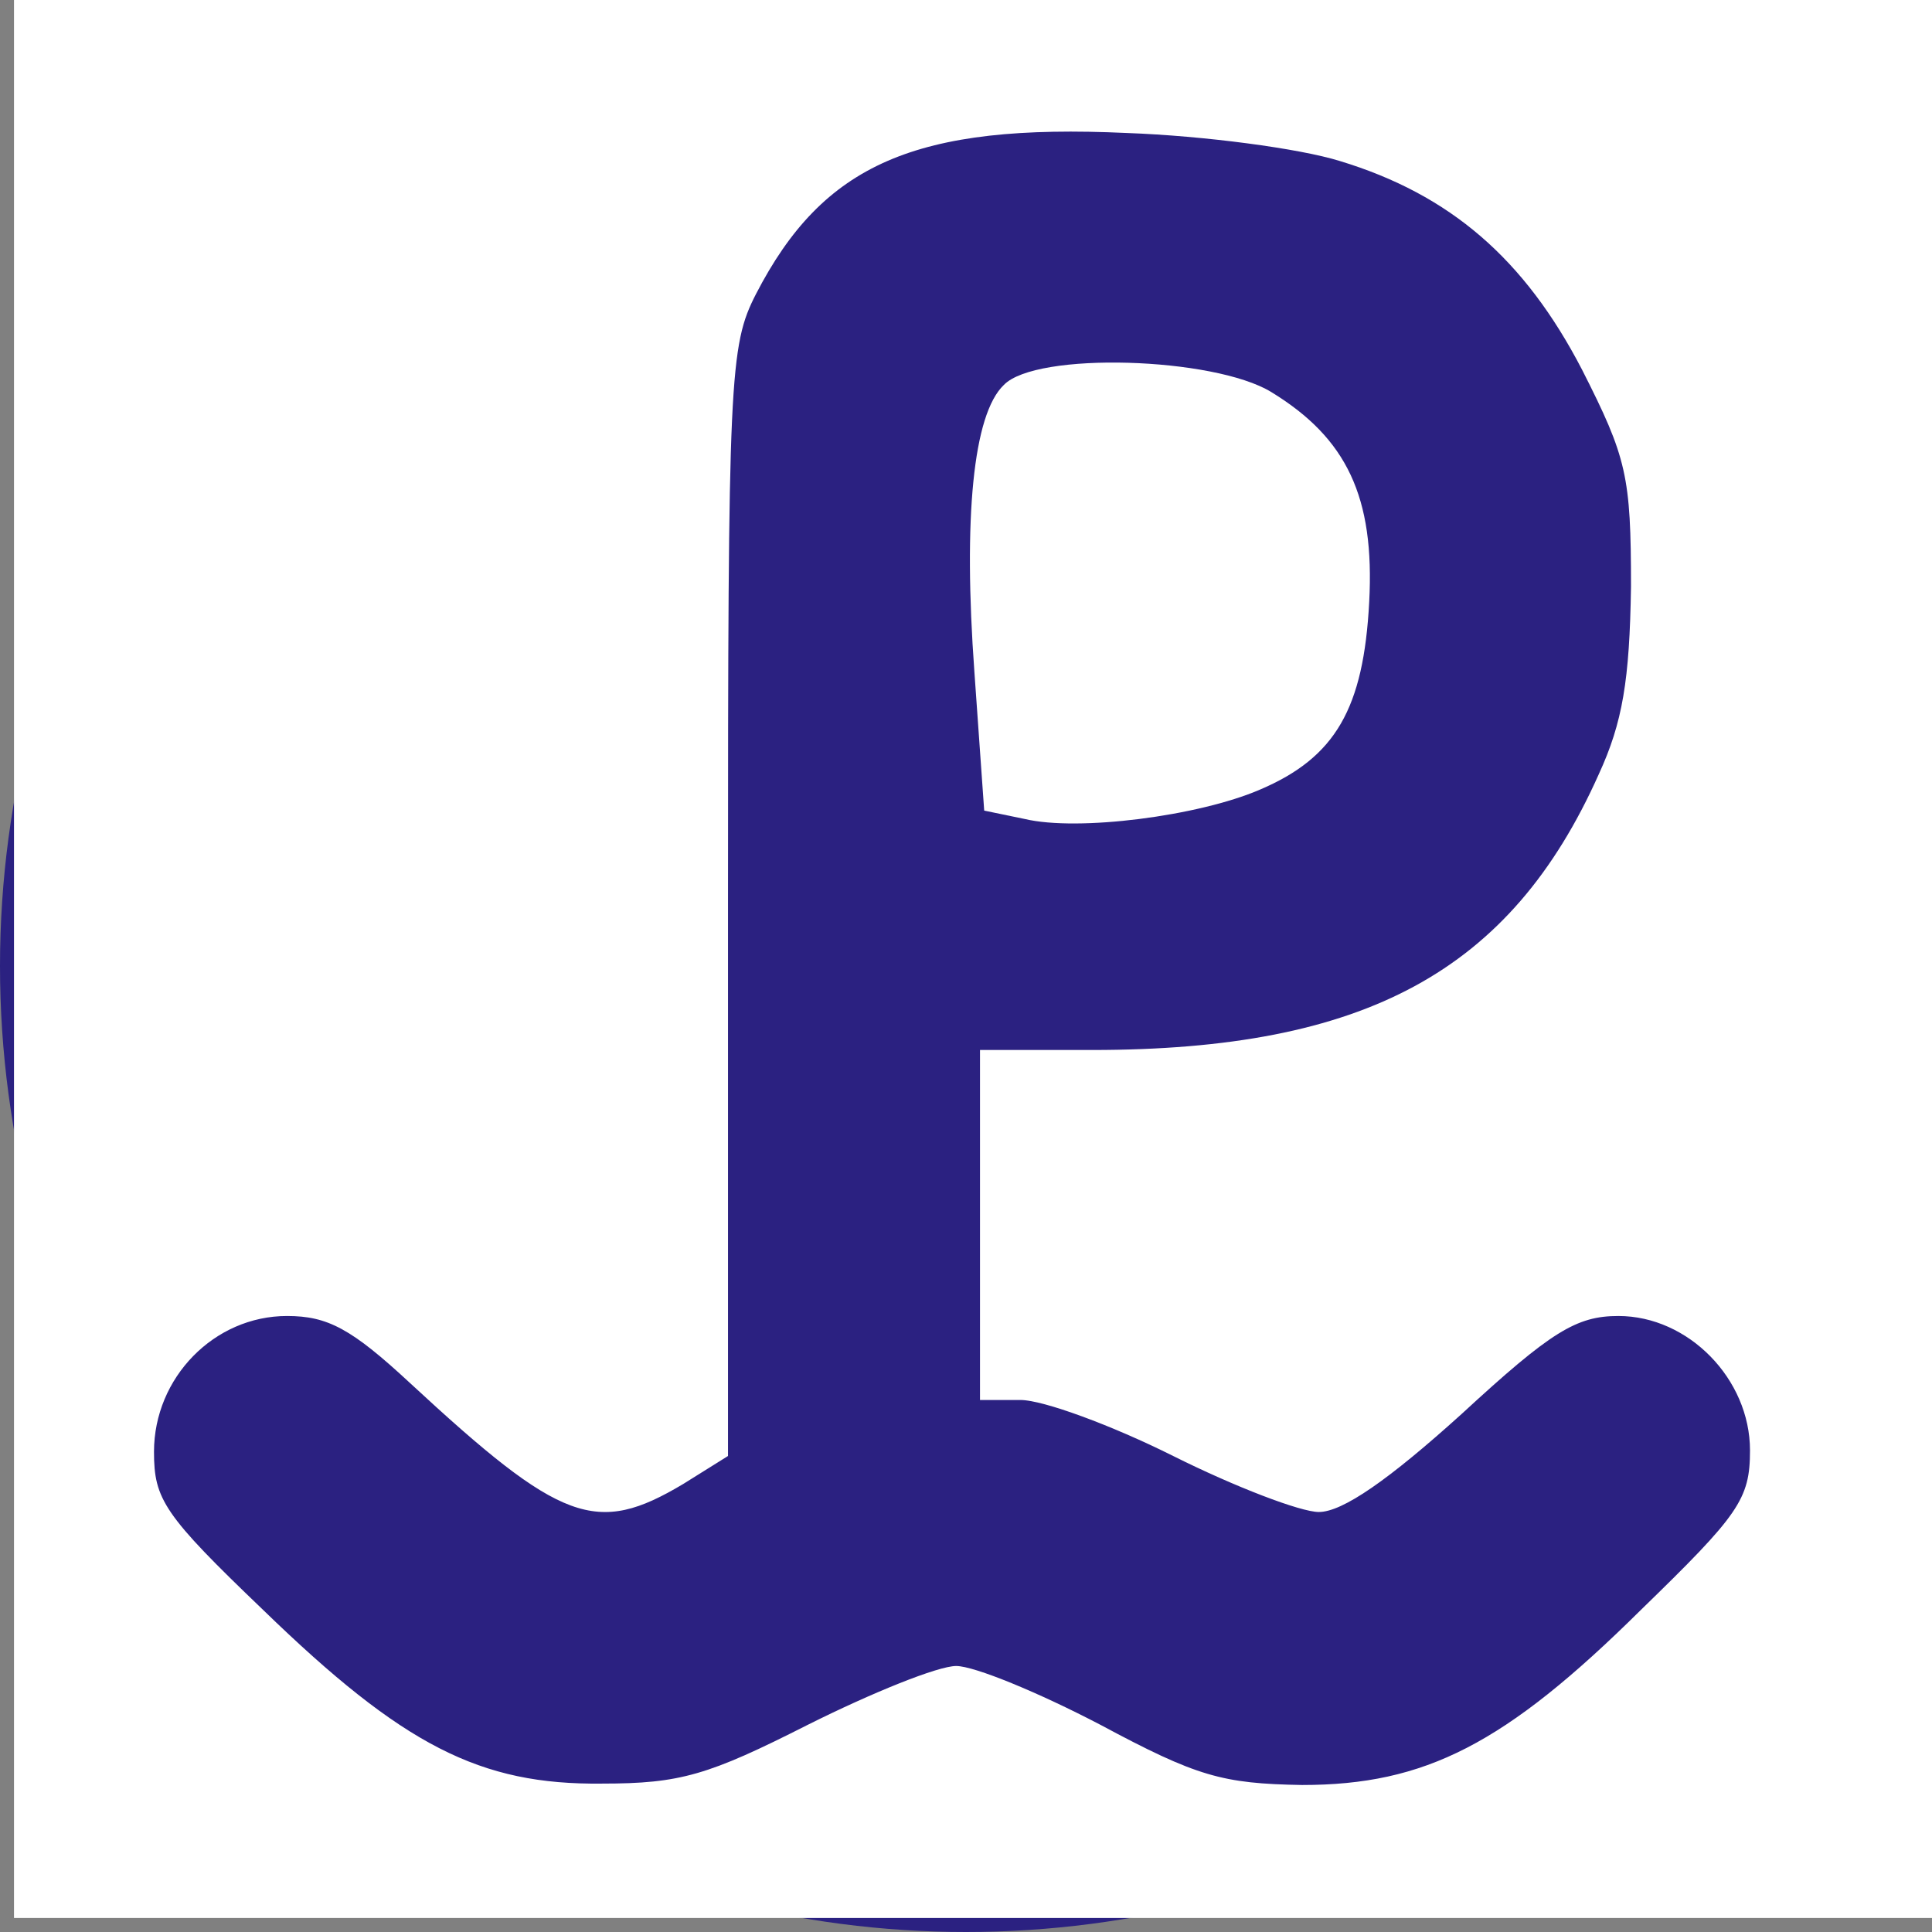 <svg xmlns="http://www.w3.org/2000/svg" width="100%" height="100%" viewBox="0 0 138 138" preserveAspectRatio="xMidYMid meet">
  <rect x="0" y="0" width="138" height="138" fill="#808080" stroke="none"/>
  <style>
    /* Default (Light Mode): Deep Blue Circle, White Logo */
    .favicon-bg { fill: #2b2181; }
    .favicon-logo { fill: #ffffff; }

    /* Dark Mode: White Circle, Deep Blue Logo */
    @media (prefers-color-scheme: dark) {
      .favicon-bg { fill: #ffffff; }
      .favicon-logo { fill: #2b2181; }
    }
  </style>

  <!-- Background Circle -->
  <circle cx="69" cy="69" r="69" class="favicon-bg" />

  <!-- Logo Path -->
  <g transform="translate(0,138) scale(0.1,-0.1)" stroke="none">
    <path class="favicon-logo" d="M10 695 l0 -685 685 0 685 0 0 685 0 685 -685 0 -685 0 0 -685z m947
    570 c79 -24 132 -70 173 -149 32 -63 35 -76 35 -155 -1 -67 -6 -97 -23 -134
    -63 -141 -167 -197 -362 -197 l-80 0 0 -125 0 -125 29 0 c16 0 65 -18 109 -40
    44 -22 91 -40 104 -40 17 0 50 23 102 70 64 59 82 70 112 70 50 0 94 -45 94
    -96 0 -35 -8 -46 -78 -114 -97 -96 -154 -125 -242 -125 -57 1 -75 6 -144 43
    -44 23 -90 42 -103 42 -13 0 -60 -19 -106 -42 -71 -36 -91 -42 -147 -42 -87
    -1 -142 27 -242 124 -71 68 -78 79 -78 113 0 53 43 97 95 97 29 0 46 -9 88
    -48 108 -100 133 -109 195 -72 l32 20 0 395 c0 376 1 398 20 435 48 93 114
    122 265 115 55 -2 123 -11 152 -20z"/>
    <path class="favicon-logo" d="M717 1105 c-22 -21 -29 -95 -21 -205 l7 -99 29 -6 c38 -9 124 2 168
    21 54 23 74 58 78 134 4 75 -16 117 -70 150 -41 25 -168 29 -191 5z"/>
  </g>
</svg>

